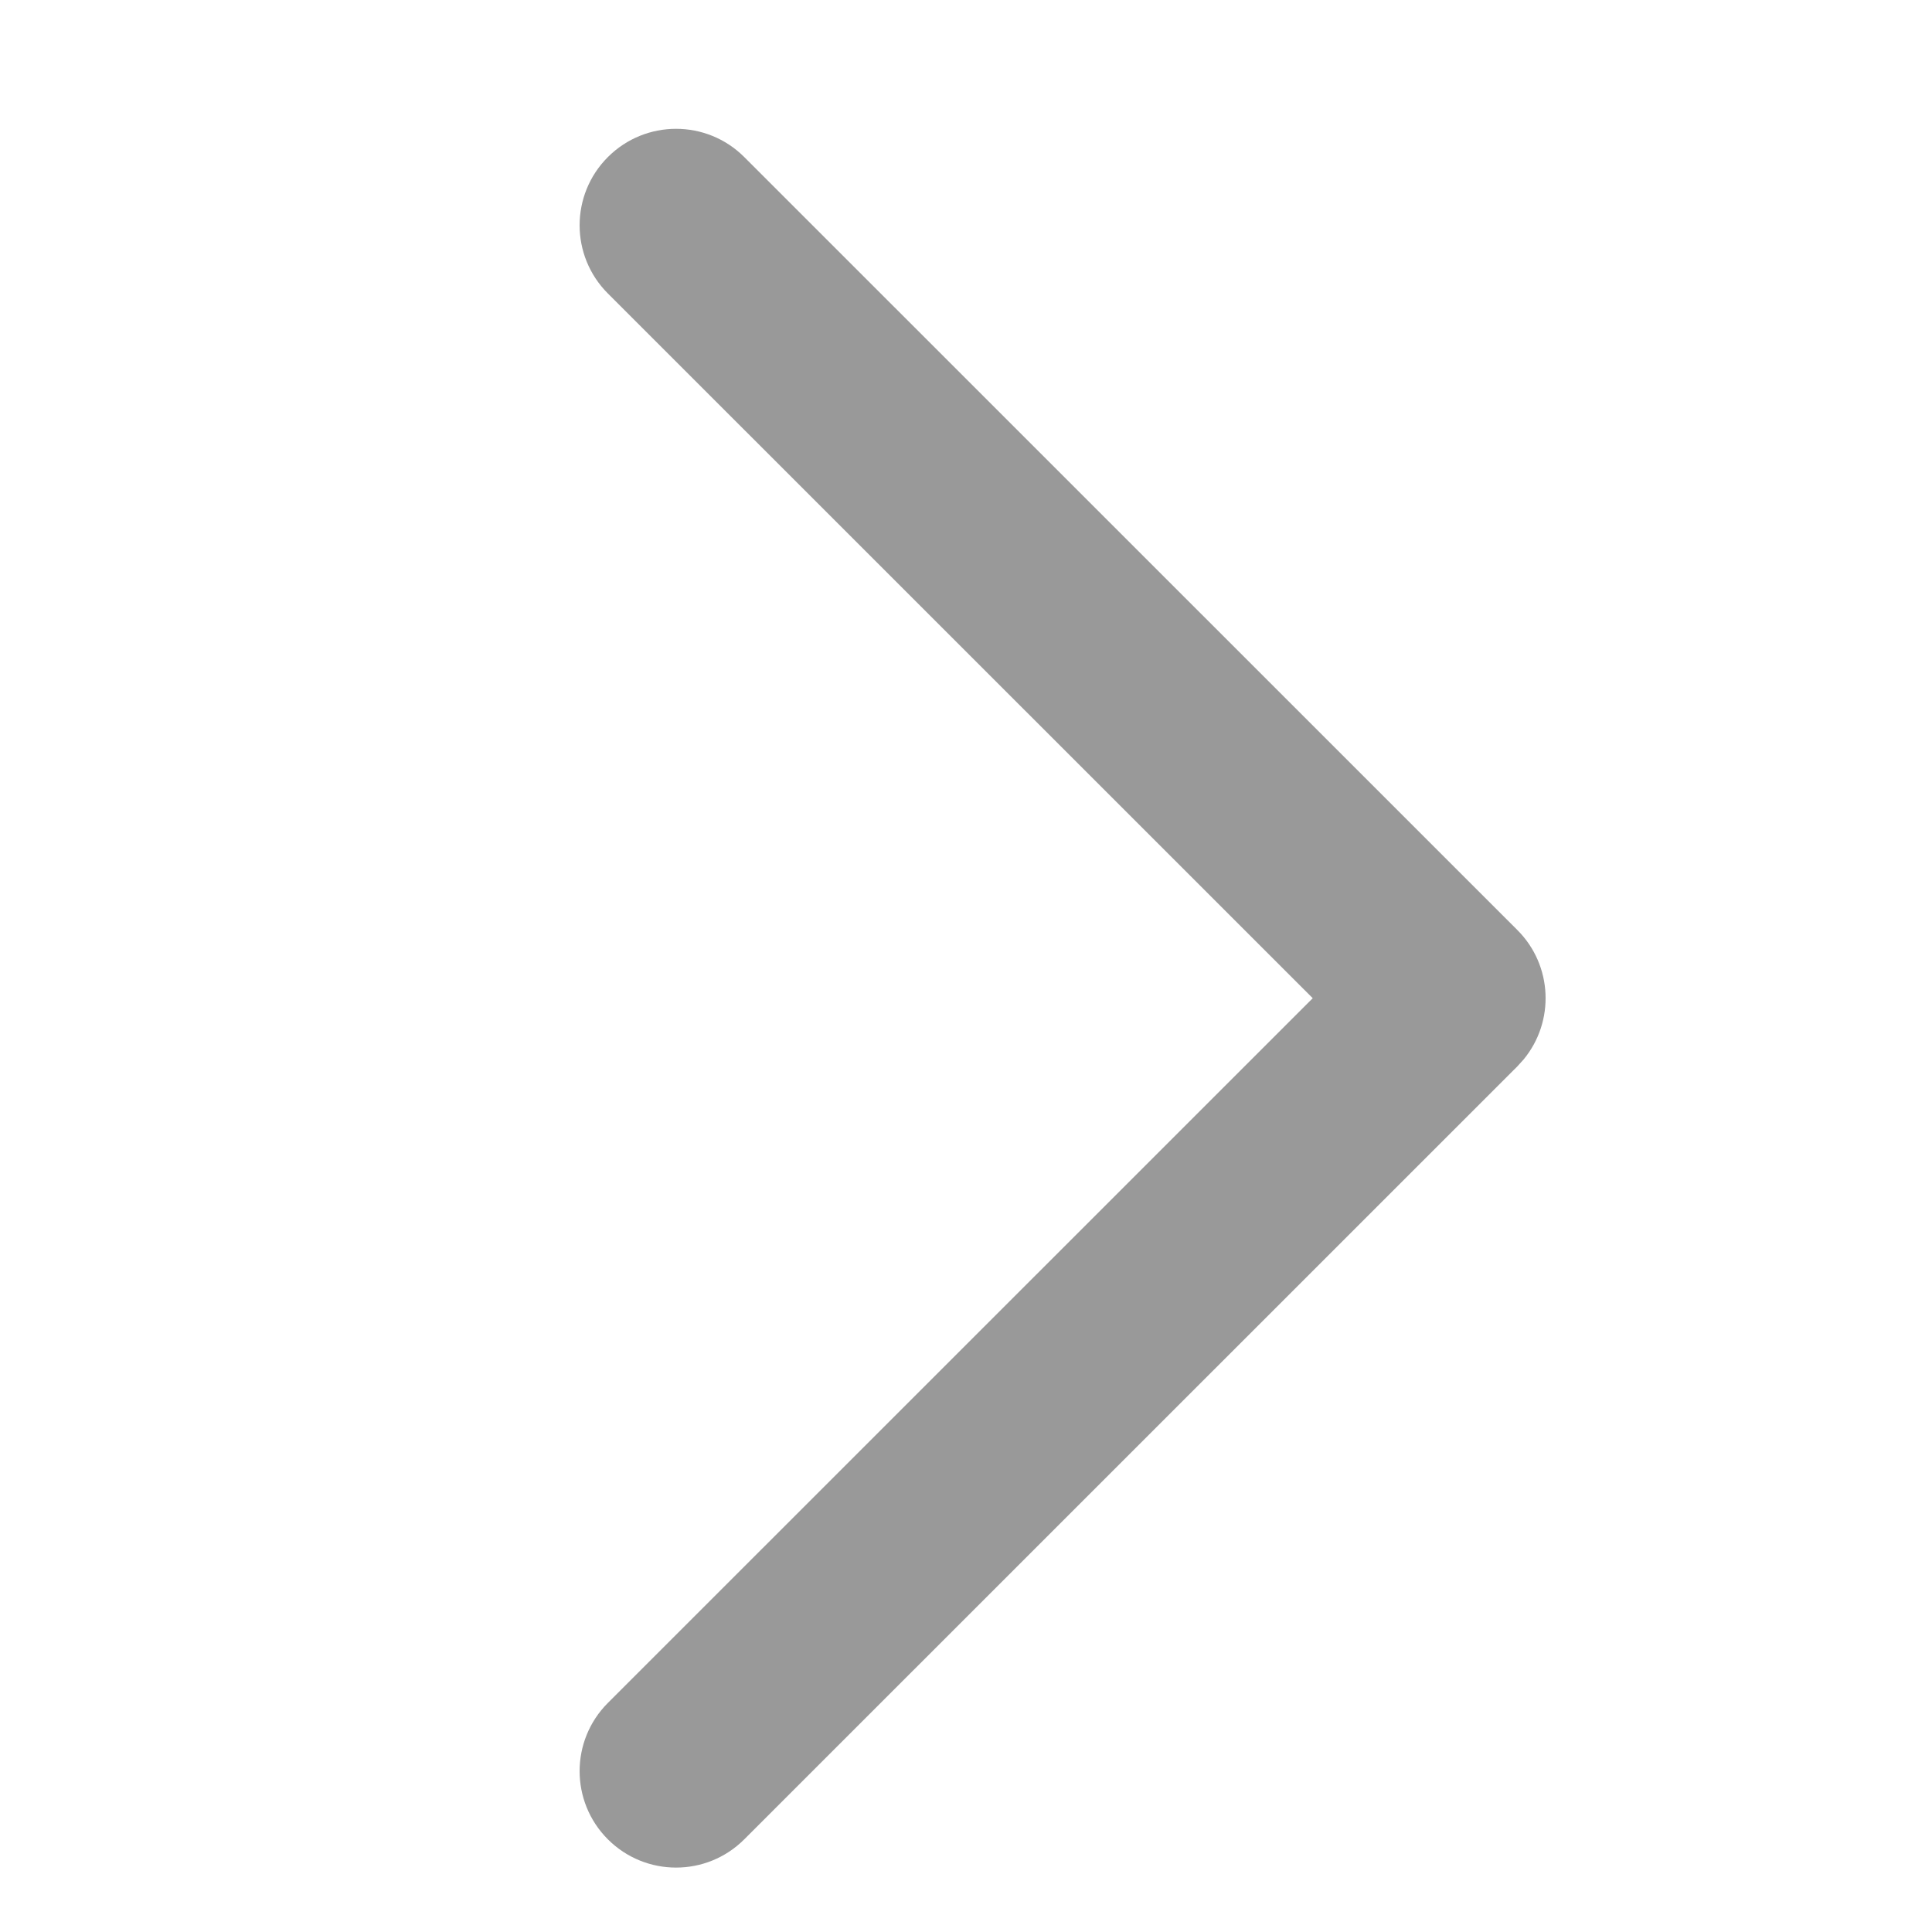 <?xml version="1.0" encoding="UTF-8"?>
<svg width="30px" height="30px" viewBox="0 0 30 30" version="1.1" xmlns="http://www.w3.org/2000/svg" xmlns:xlink="http://www.w3.org/1999/xlink">
    <!-- Generator: Sketch 61.1 (89650) - https://sketch.com -->
    <title>灰色向右箭头</title>
    <desc>Created with Sketch.</desc>
    <g id="灰色向右箭头" stroke="none" stroke-width="1" fill="none" fill-rule="evenodd">
        <g id="编组">
            <path d="M11.557,28.561 C10.972,29.146 10.024,29.146 9.439,28.561 C8.854,27.976 8.854,27.028 9.439,26.443 L20.384,15.5 L9.439,4.557 C8.854,3.972 8.854,3.024 9.439,2.439 C10.024,1.854 10.972,1.854 11.557,2.439 L23.561,14.441 C24.112,14.991 24.144,15.864 23.658,16.452 L23.561,16.559 L11.557,28.561 Z" id="路径" fill="#999999"></path>
            <rect id="矩形" x="0" y="0" width="30" height="30"></rect>
        </g>
    </g>
</svg>